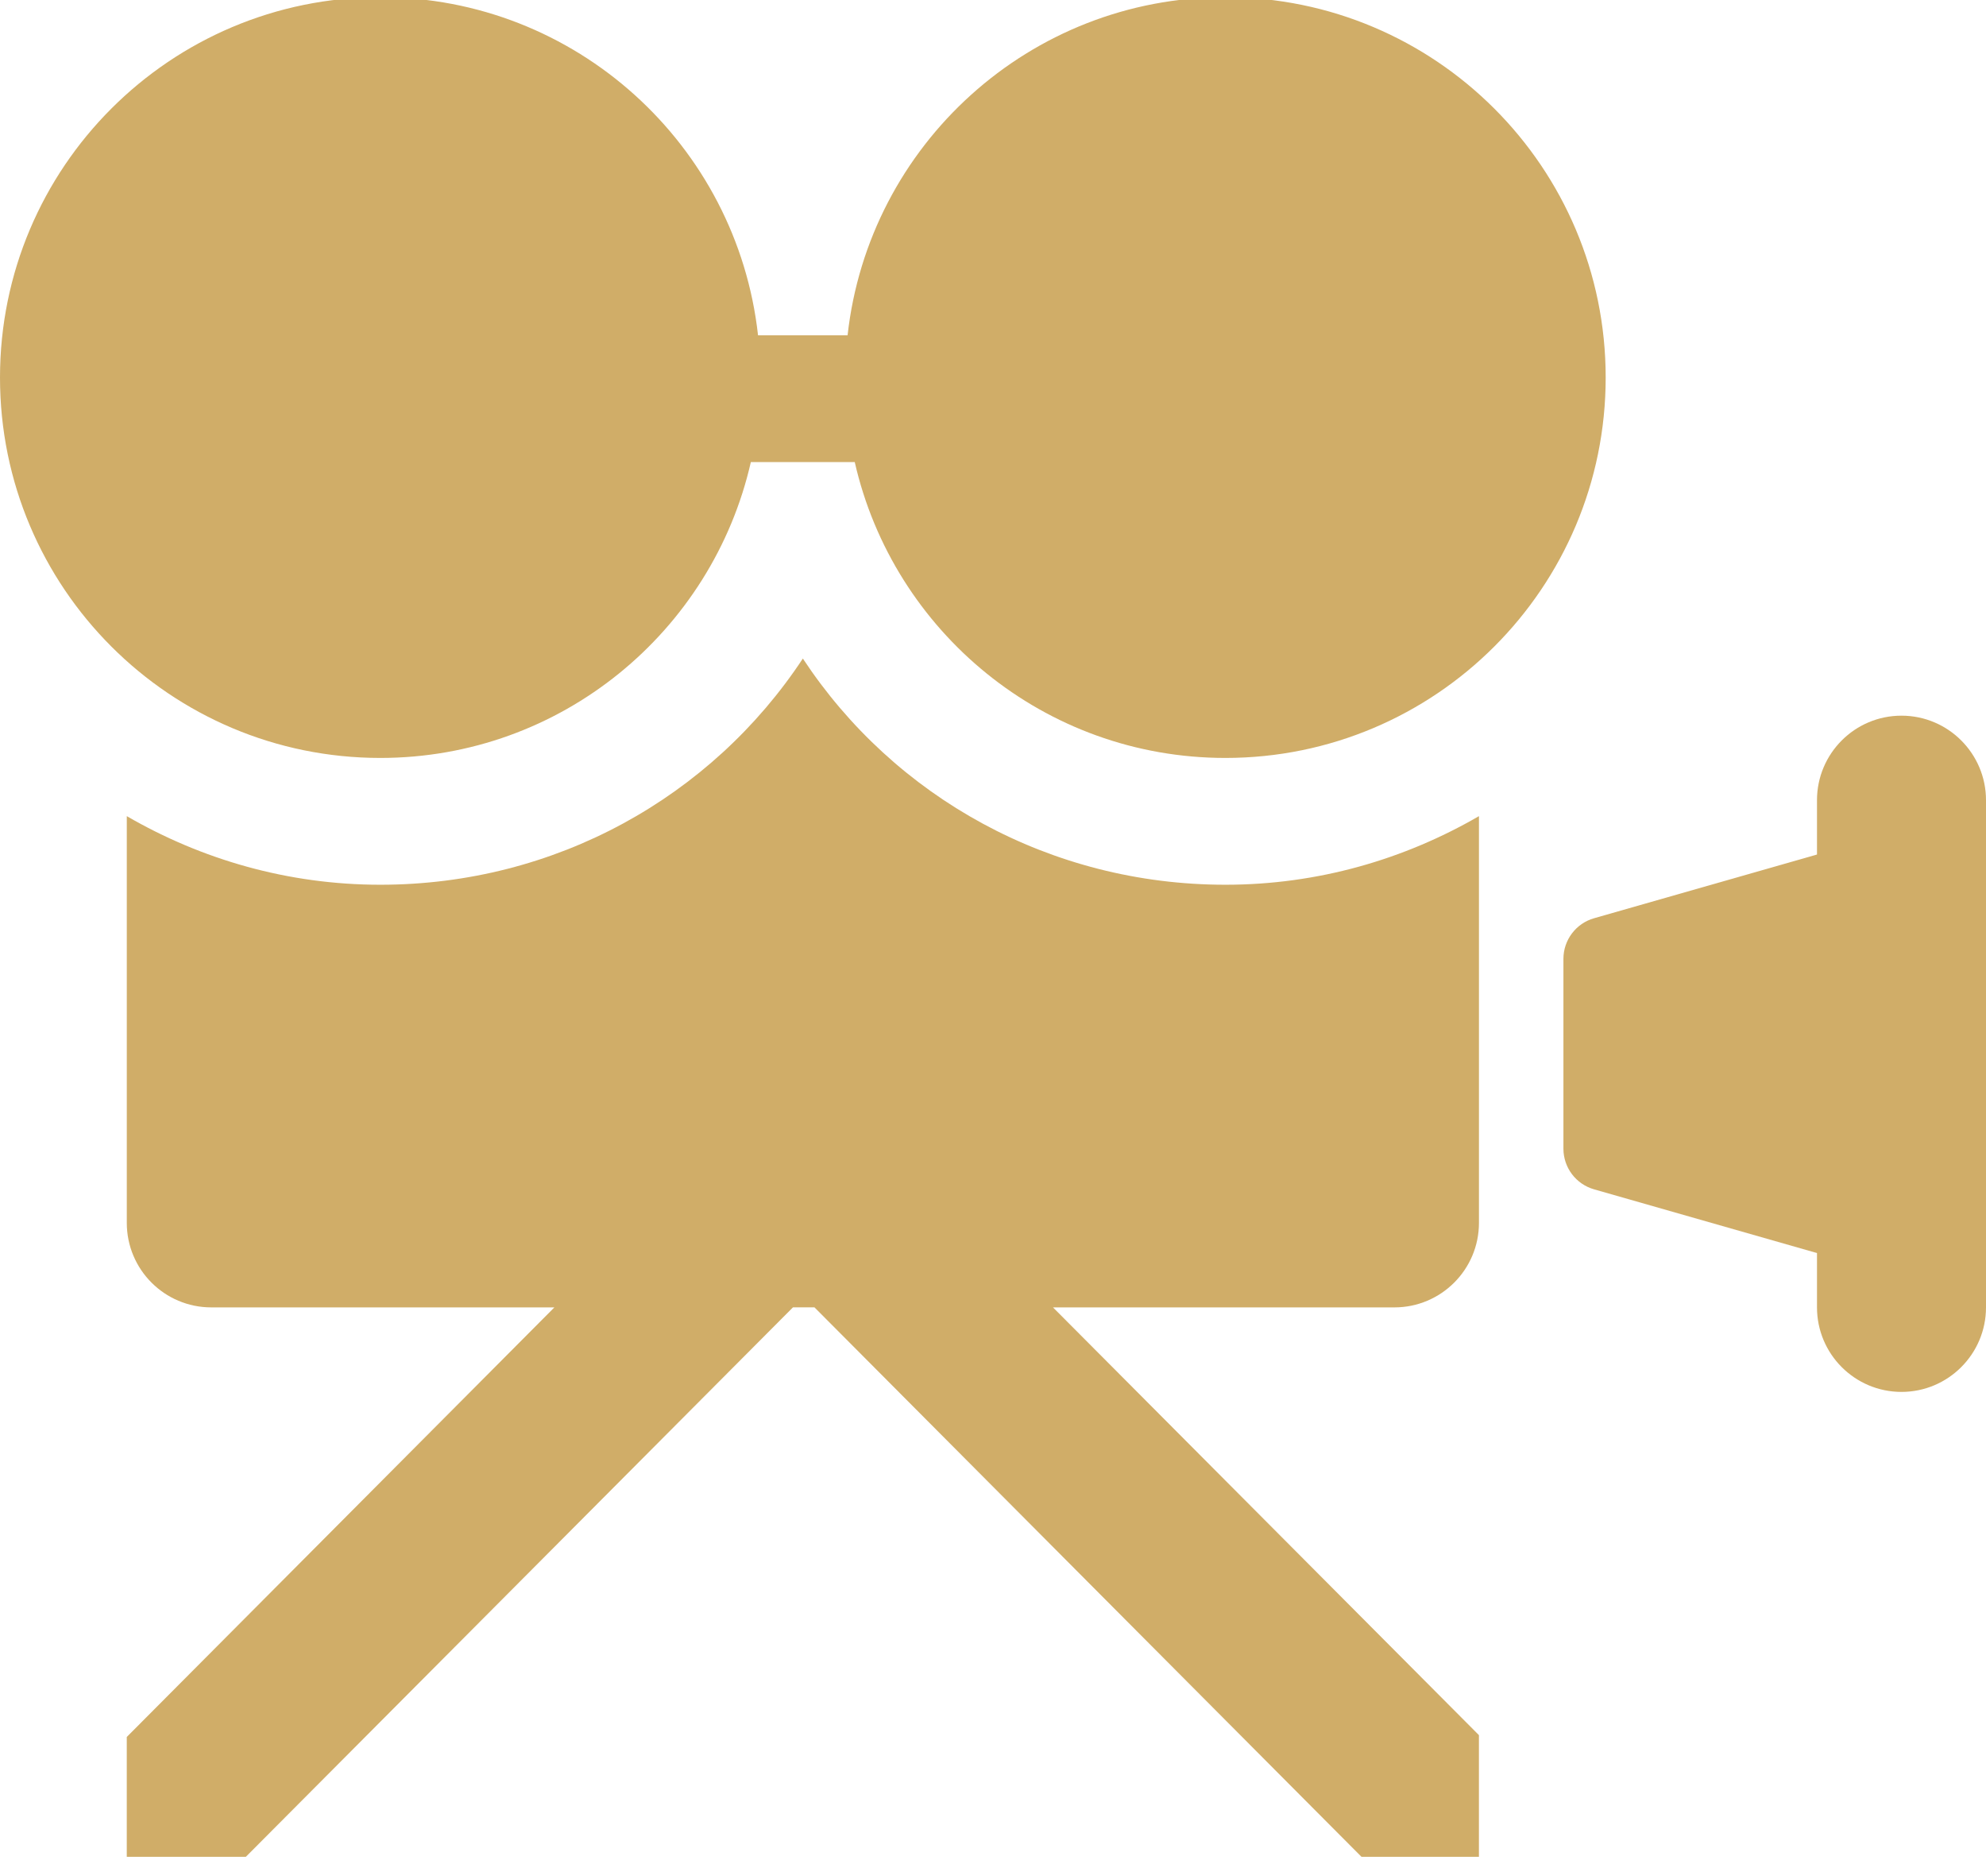 <svg xmlns="http://www.w3.org/2000/svg" viewBox="5 8 90 85">
<g><path fill="#d0ad68" d="M60.532,7.873c-8.872,0-16.168,6.702-17.122,15.319h-4.058c-0.954-8.617-8.247-15.319-17.118-15.319   C12.712,7.873,5,15.588,5,25.106c0,9.518,7.712,17.234,17.234,17.234c8.198,0,15.046-5.733,16.792-13.404h4.709   c1.747,7.671,8.595,13.404,16.797,13.404c9.518,0,17.233-7.716,17.233-17.234C77.766,15.588,70.05,7.873,60.532,7.873"></path><path fill="#d0ad68" d="M91.17,40.425c-2.116,0-3.829,1.717-3.829,3.83v2.461l-10.103,2.887c-0.822,0.234-1.388,0.987-1.388,1.84   v8.6c0,0.856,0.565,1.606,1.388,1.842l10.103,2.887v2.461c0,2.113,1.713,3.83,3.829,3.83c2.113,0,3.83-1.717,3.83-3.83V44.255   C95,42.142,93.283,40.425,91.17,40.425"></path><path fill="#d0ad68" d="M41.383,37.837c-4.144,6.279-11.22,10.248-19.148,10.248c-4.189,0-8.104-1.145-11.489-3.108v18.427   c0,2.115,1.713,3.83,3.829,3.83h15.548L10.745,86.697v5.43h5.396l24.793-24.894h0.976l24.789,24.894h5.322v-5.513L52.719,67.234   h15.473c2.113,0,3.83-1.715,3.83-3.83V44.977c-3.389,1.963-7.305,3.108-11.489,3.108C52.6,48.085,45.523,44.117,41.383,37.837"></path></g>
</svg>

